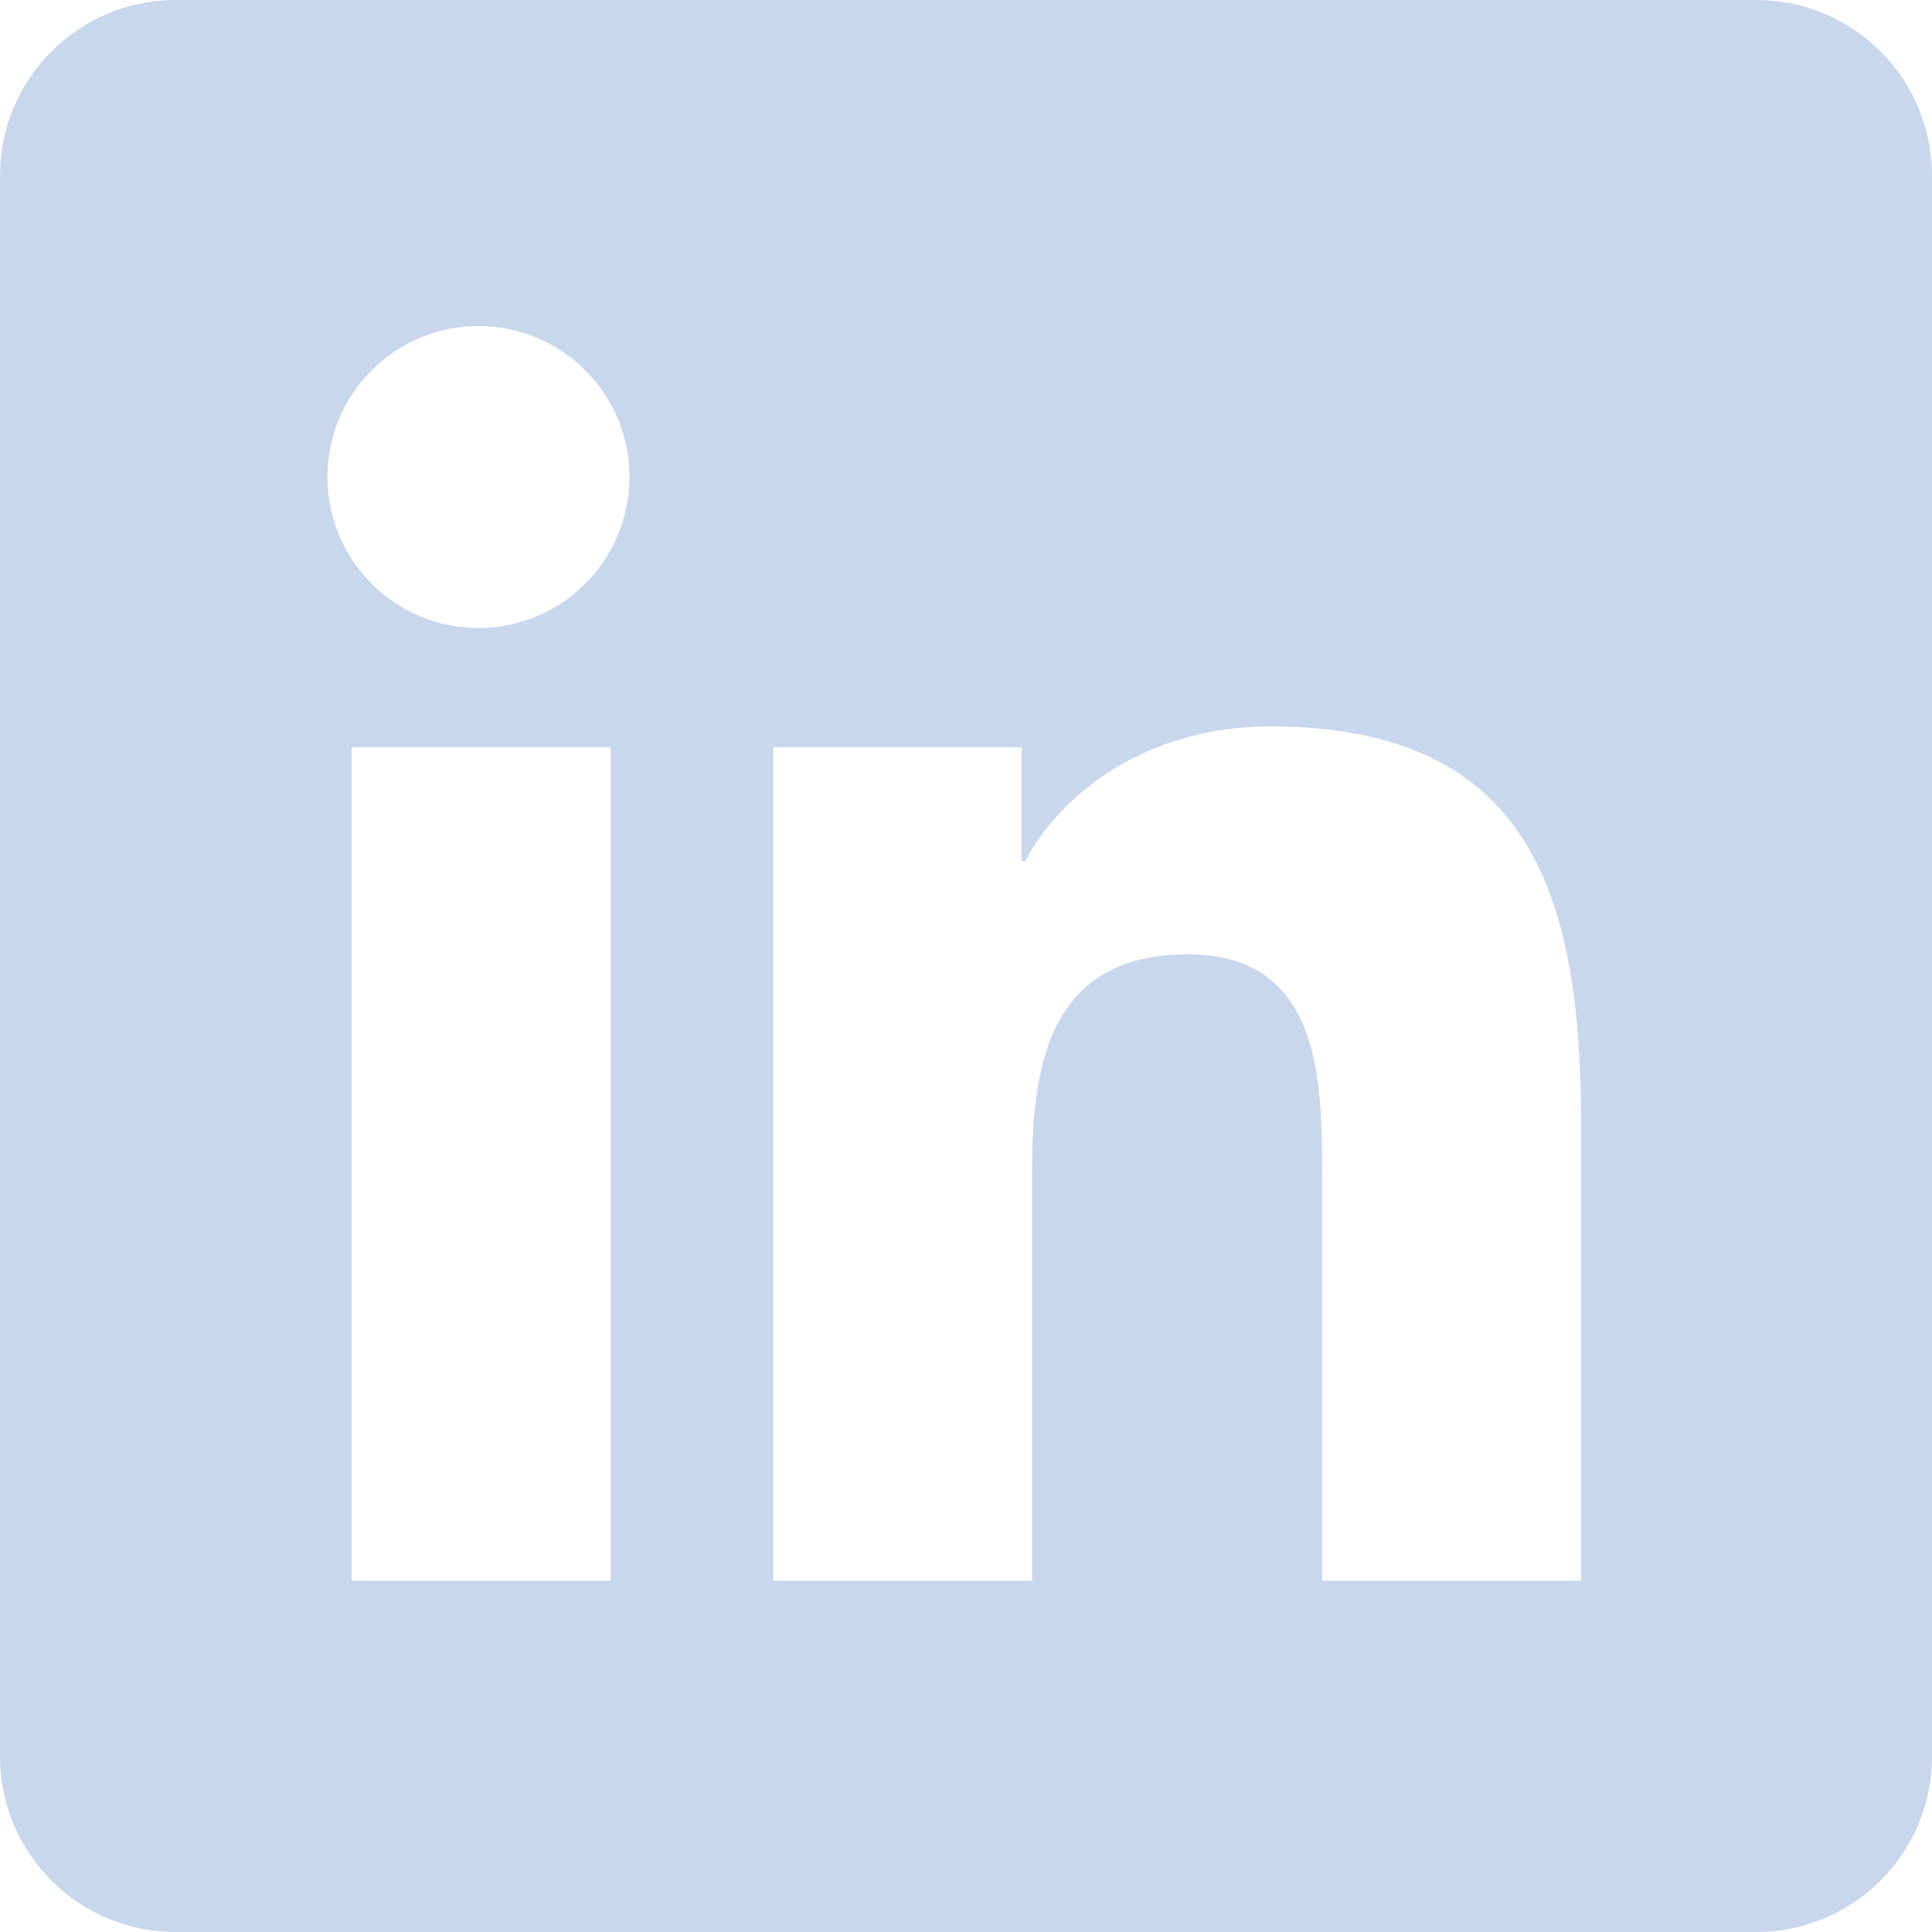 <?xml version="1.0" encoding="UTF-8"?>
<svg xmlns="http://www.w3.org/2000/svg" width="20" height="20" viewBox="0 0 20 20" fill="none">
  <g clip-path="url(#clip0_147_9239)">
    <path d="M18.182 0H1.818C0.814 0 0 0.814 0 1.818V18.182C0 19.186 0.814 20 1.818 20H18.182C19.186 20 20 19.186 20 18.182V1.818C20 0.814 19.186 0 18.182 0ZM6.322 16.364H3.64V7.735H6.322V16.364ZM4.954 6.501C4.089 6.501 3.39 5.8 3.39 4.937C3.39 4.075 4.09 3.375 4.954 3.375C5.815 3.375 6.516 4.075 6.516 4.937C6.516 5.8 5.815 6.501 4.954 6.501ZM16.367 16.364H13.687V12.167C13.687 11.166 13.669 9.879 12.294 9.879C10.898 9.879 10.684 10.969 10.684 12.095V16.364H8.004V7.735H10.576V8.914H10.613C10.971 8.235 11.845 7.52 13.15 7.52C15.866 7.52 16.367 9.307 16.367 11.631V16.364Z" fill="#C9D7EC"></path>
  </g>
  <defs>
    <clipPath id="clip0_147_9239">
      <rect width="20" height="20" fill="white"></rect>
    </clipPath>
  </defs>
</svg>
